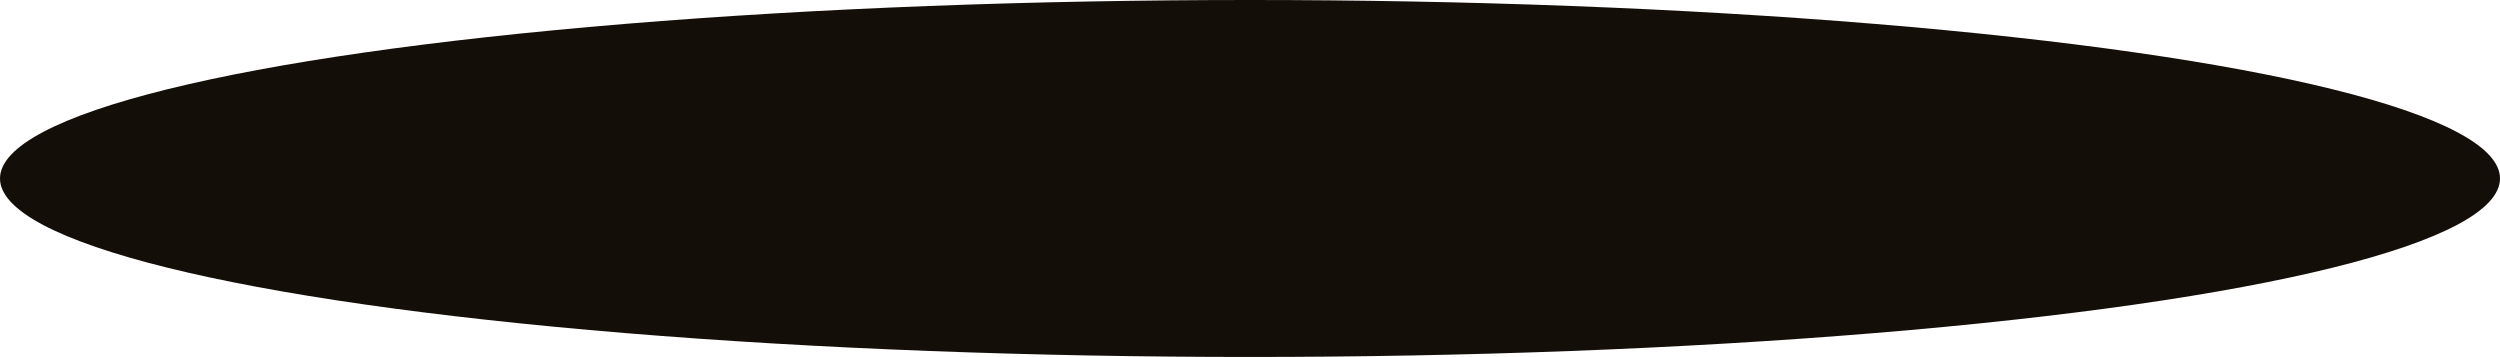 <?xml version="1.0" encoding="UTF-8"?> <svg xmlns="http://www.w3.org/2000/svg" width="7928" height="1132" viewBox="0 0 7928 1132" fill="none"> <ellipse cx="3964" cy="566" rx="3964" ry="566" fill="url(#paint0_linear_310_137)"></ellipse> <defs> <linearGradient id="paint0_linear_310_137" x1="3964" y1="831.609" x2="3964" y2="249.799" gradientUnits="userSpaceOnUse"> <stop stop-color="#140E09"></stop> <stop offset="1" stop-color="#140E09"></stop> </linearGradient> </defs> </svg> 